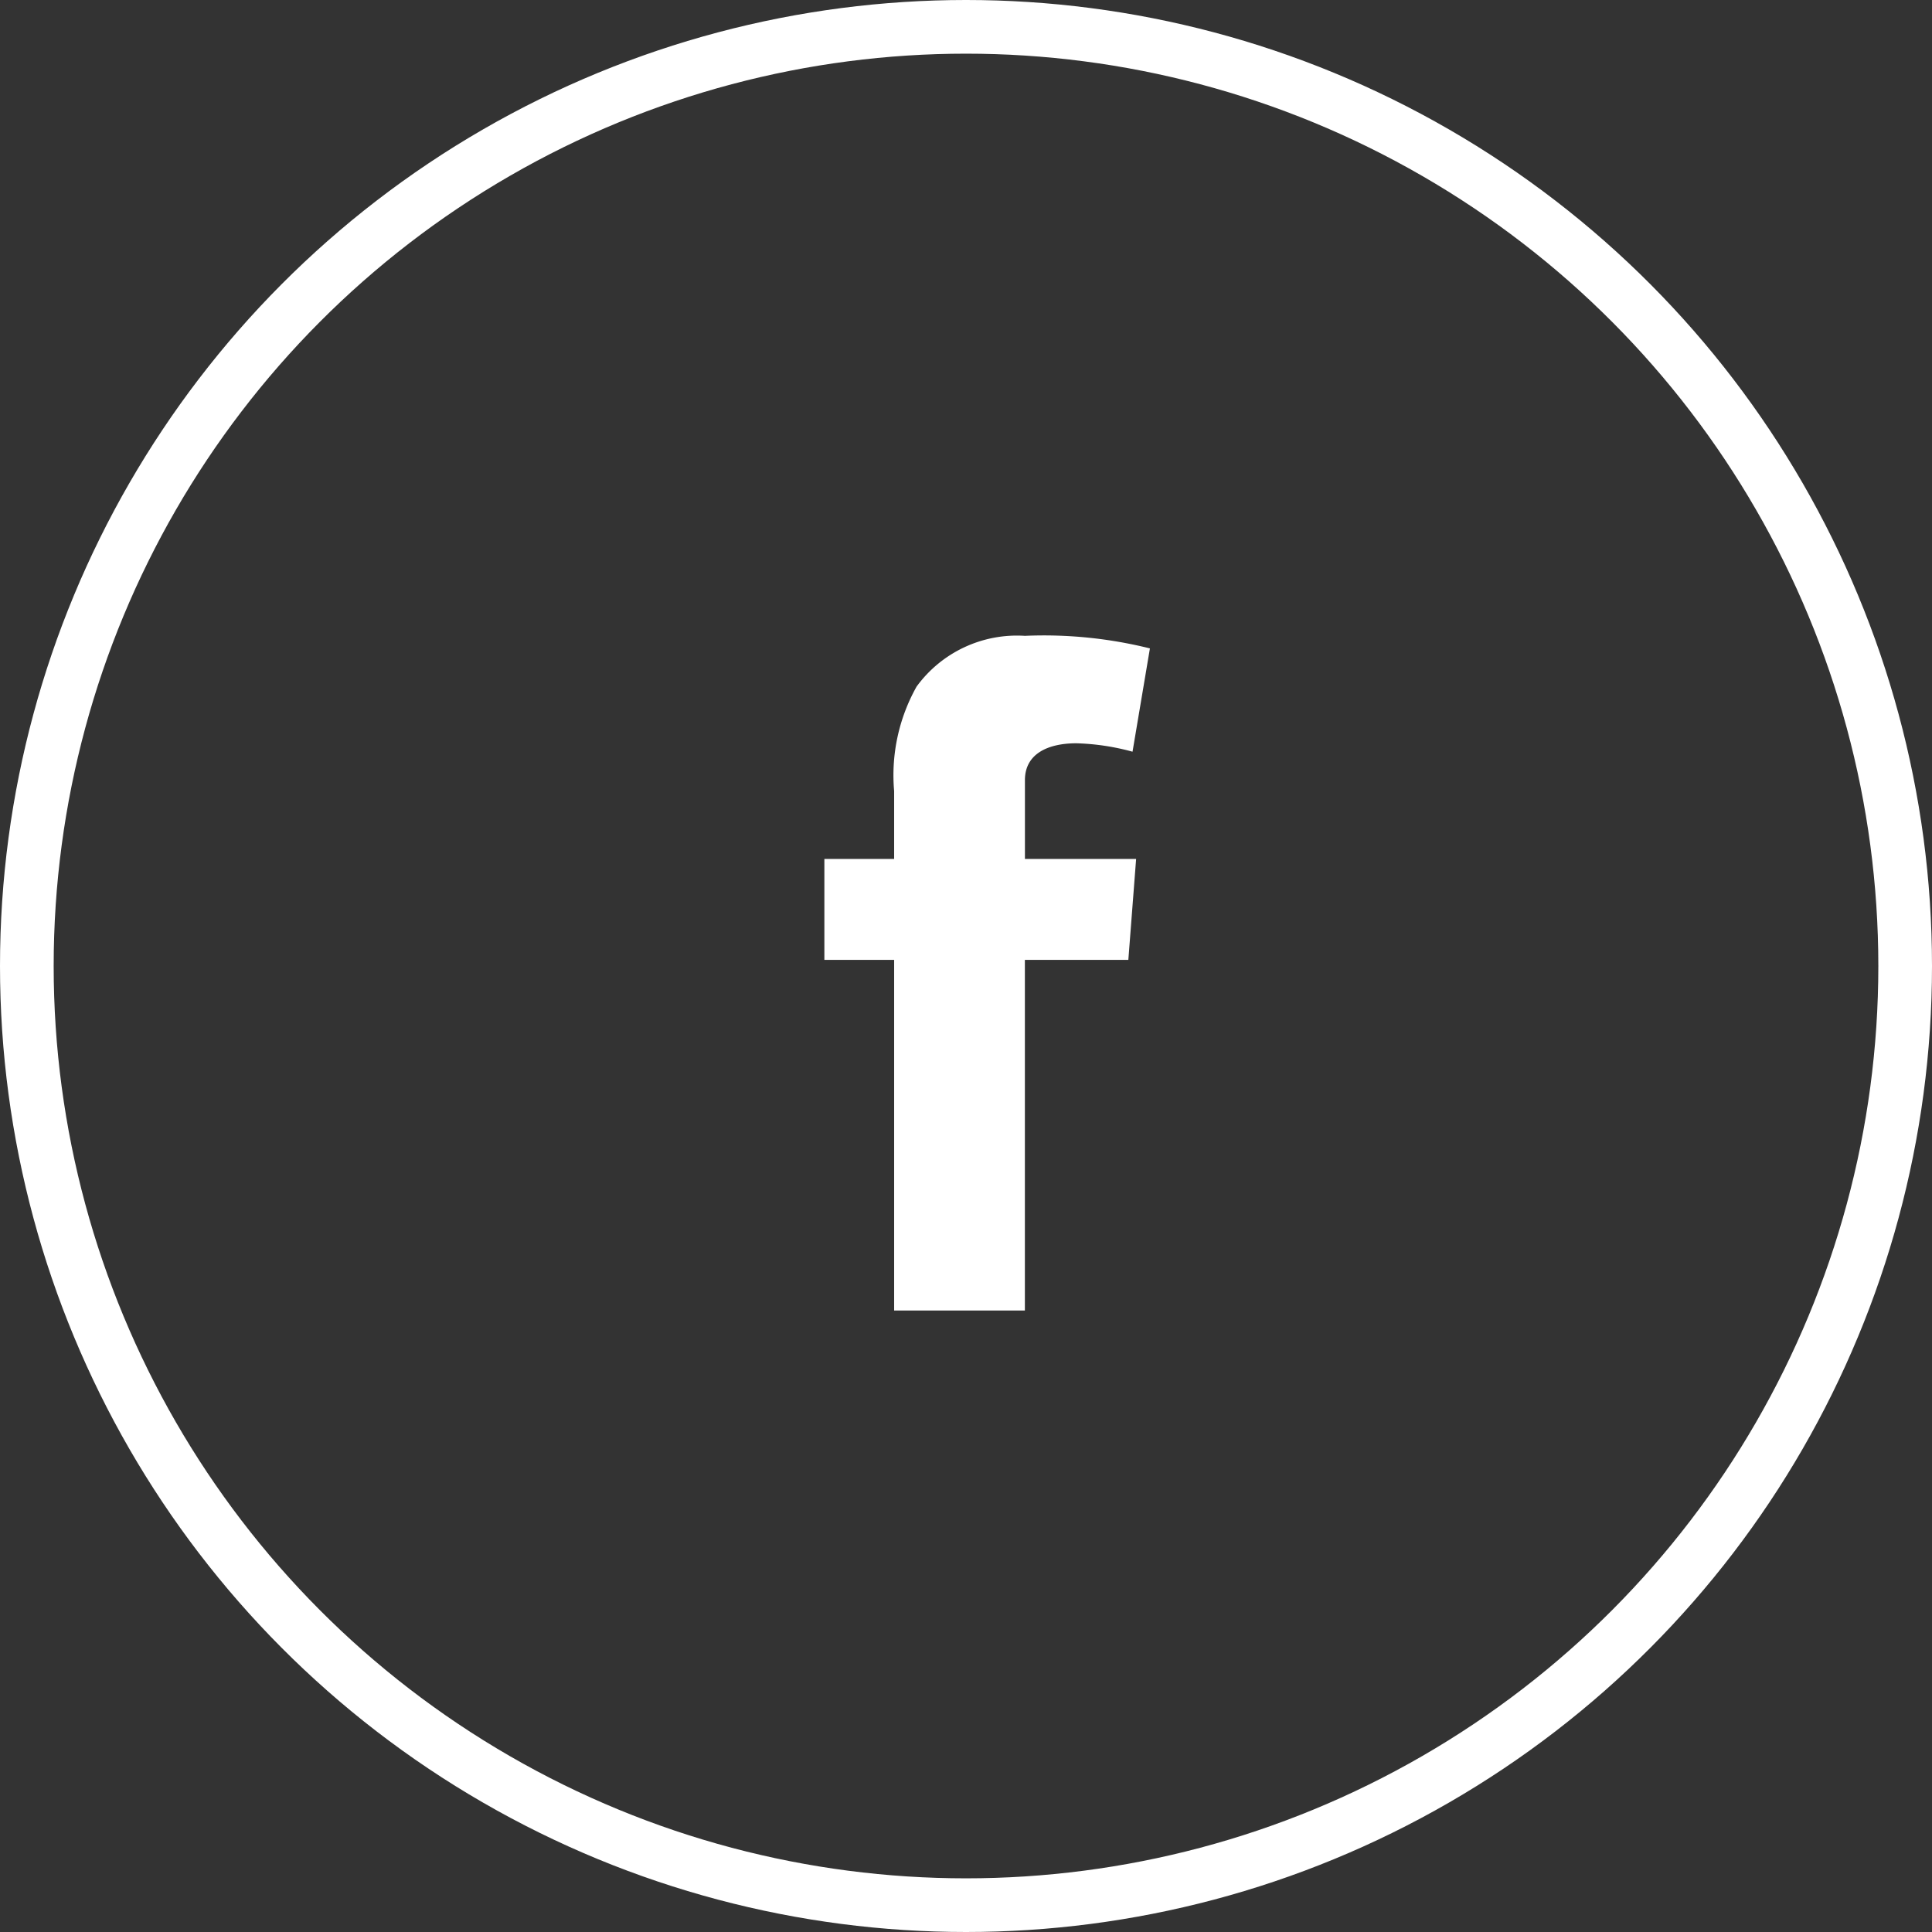 <svg xmlns="http://www.w3.org/2000/svg" width="36" height="36" viewBox="0 0 36 36">
  <rect x="0" y="0" width="36" height="36" fill="#333333" stroke="none"/>
  <g id="グループ_2023" data-name="グループ 2023" transform="translate(0.423 0.423)">
    <g id="楕円形_19" data-name="楕円形 19" transform="translate(-0.423 -0.423)" fill="none" stroke="#fff" stroke-width="1">
      <circle cx="18" cy="18" r="18" stroke="none"/>
      <circle cx="18" cy="18" r="17.5" fill="none"/>
    </g>
    <path id="パス_1826" data-name="パス 1826" d="M139,43.885h1.3V42.622a3.377,3.377,0,0,1,.418-1.948,2.314,2.314,0,0,1,2.018-.946,8.177,8.177,0,0,1,2.33.234l-.324,1.925a4.389,4.389,0,0,0-1.047-.157c-.506,0-.958.181-.958.687v1.468h2.072l-.145,1.881h-1.928V52.3H140.3V45.766H139Z" transform="translate(-124.062 -28.303)" fill="#fff"/>
  </g>
</svg>
